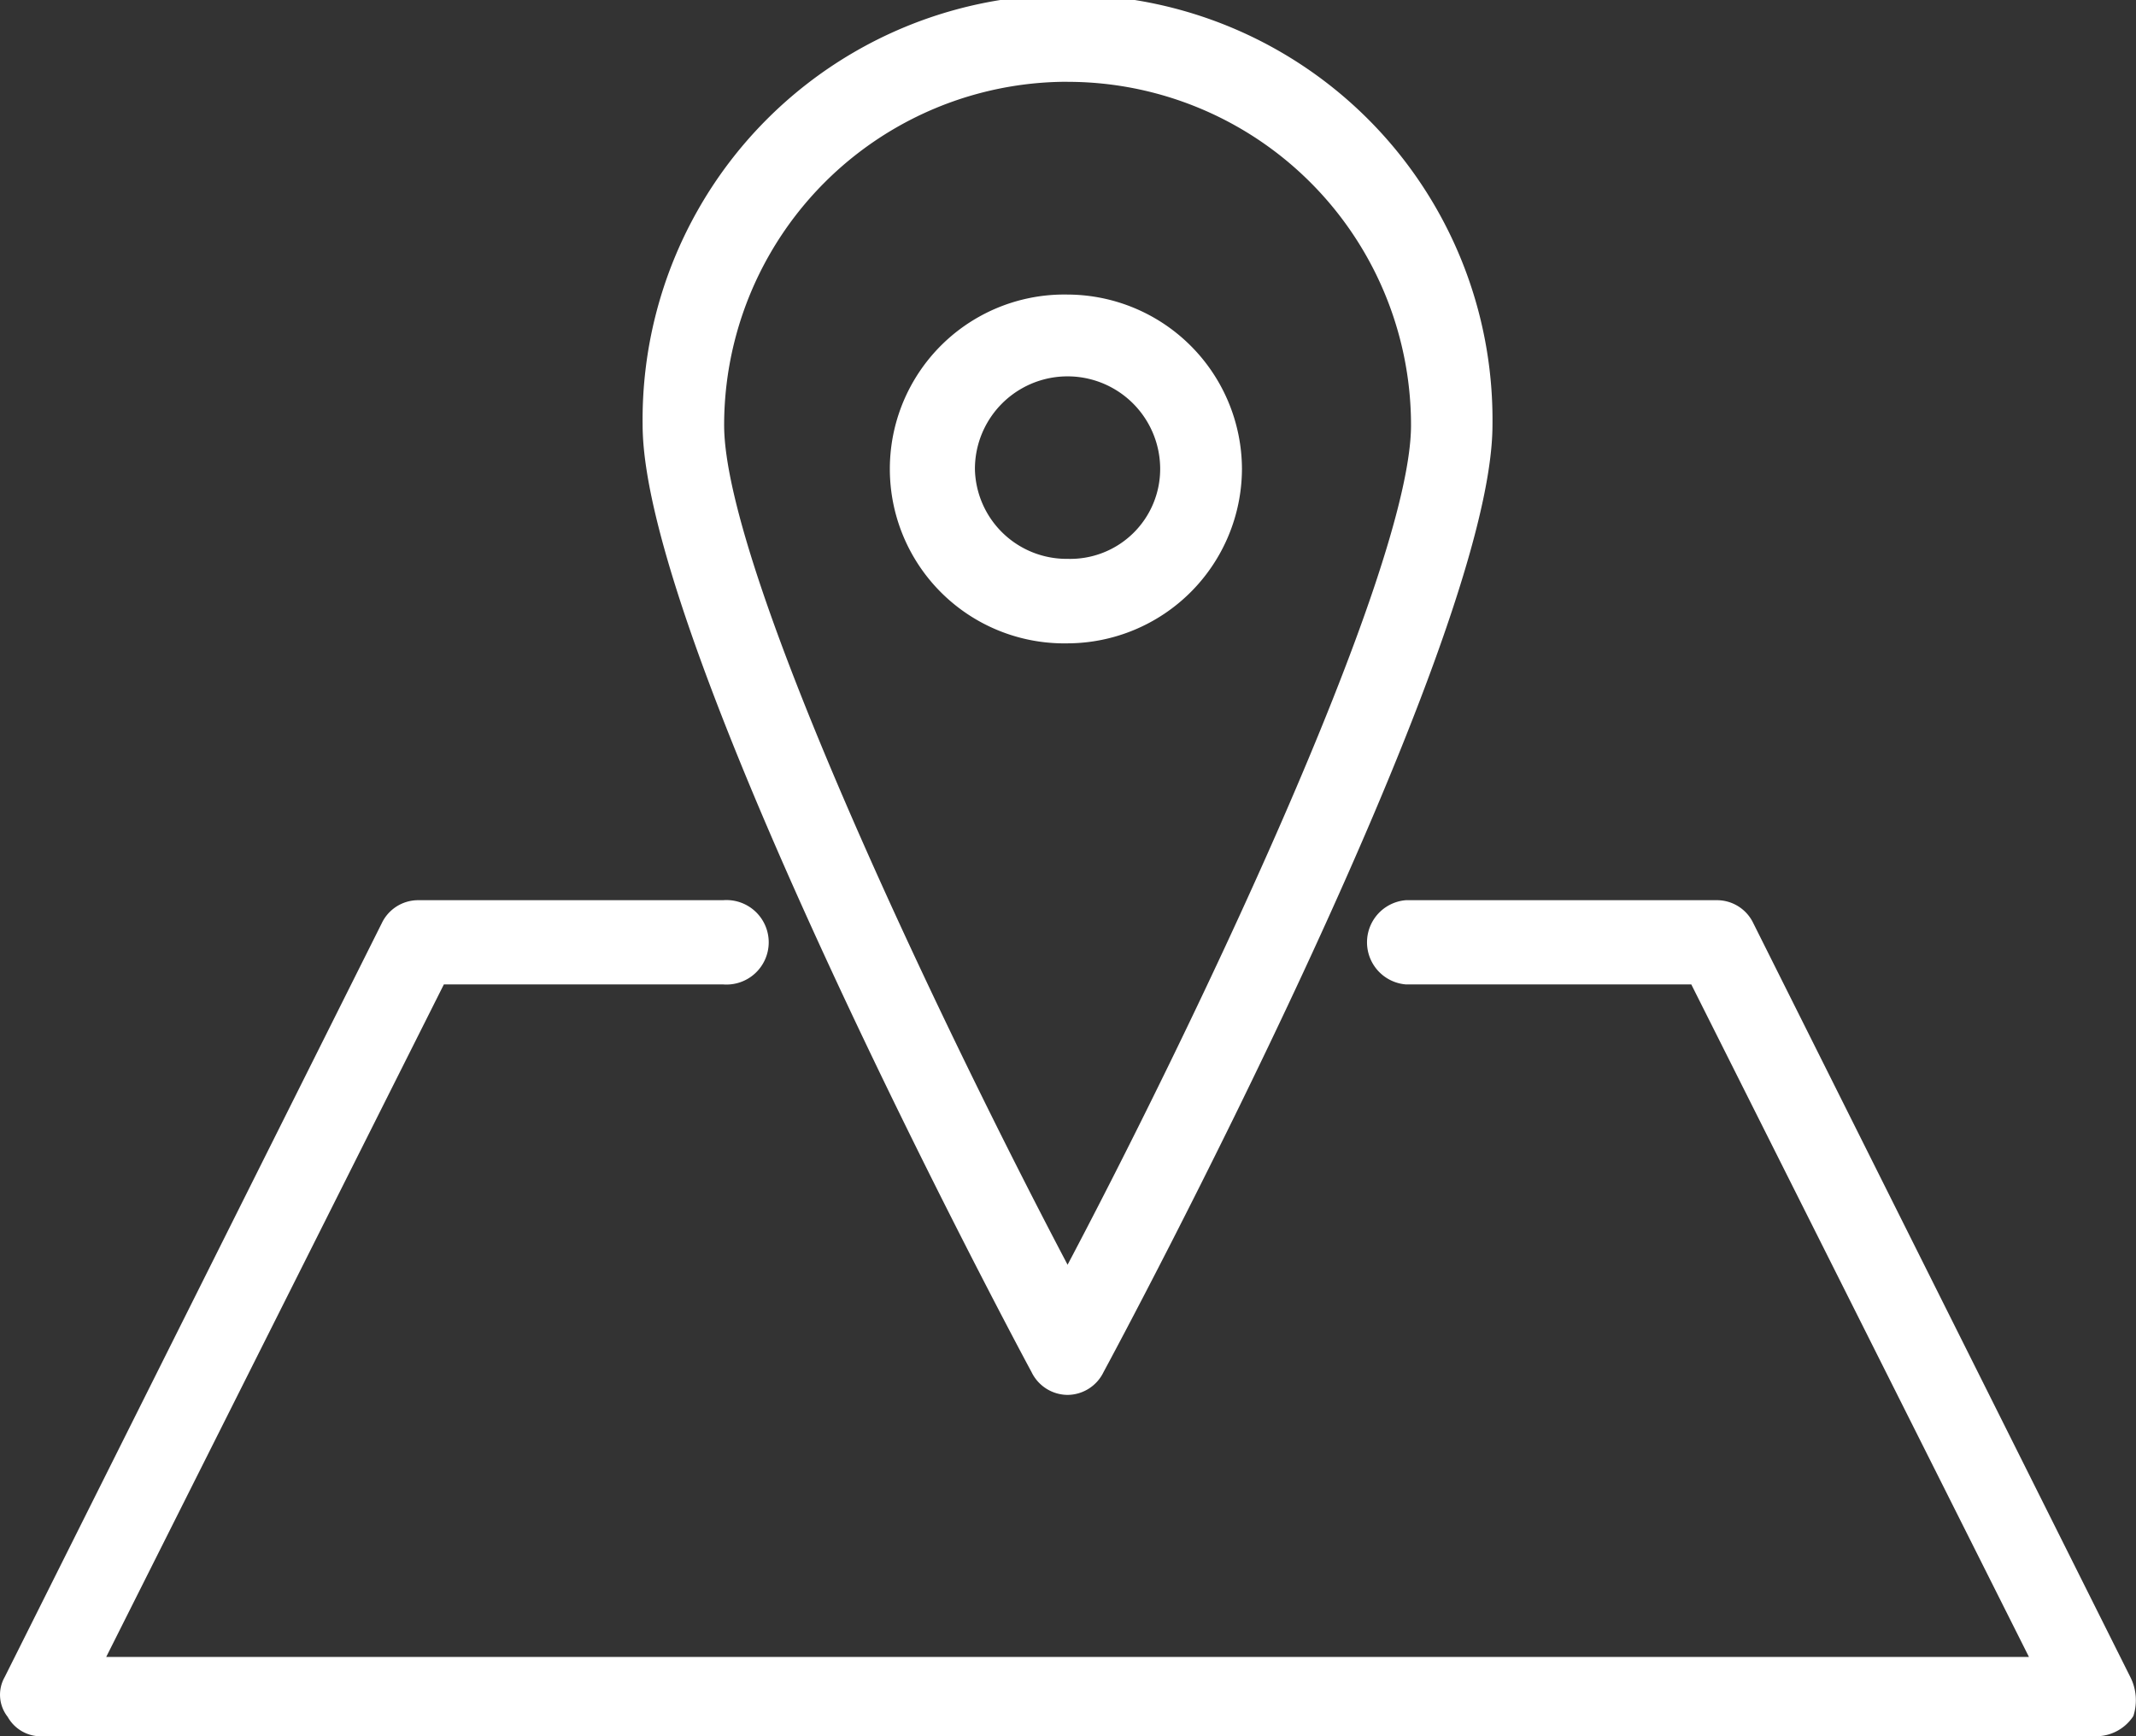 <svg xmlns="http://www.w3.org/2000/svg" width="32.963" height="26.796" viewBox="0 0 32.963 26.796">
  <rect x="0" y="0" width="32.963" height="26.796" fill="#333333" stroke="none"/>
  <g id="Group_105669" data-name="Group 105669" transform="translate(-3088.36 -2119.9)">
    <g id="Group_105668" data-name="Group 105668" transform="translate(3088.461 2120)">
      <g id="Group_105667" data-name="Group 105667" transform="translate(0 0)">
        <path id="Path_78548" data-name="Path 78548" d="M44.148,63.338,38.328,51.7a.522.522,0,0,0-.467-.3h-4.8a.552.552,0,0,0,0,1.1h4.461l5.311,10.579H12.837L18.148,52.5h4.376a.552.552,0,1,0,0-1.1H17.808a.522.522,0,0,0-.467.3L11.52,63.338a.452.452,0,0,0,.042.51.488.488,0,0,0,.467.255H43.724a.587.587,0,0,0,.467-.255A.691.691,0,0,0,44.148,63.338Z" transform="translate(-11.461 -37.507)" fill="#fff" stroke="#fff" stroke-width="0.2"/>
        <path id="Path_78549" data-name="Path 78549" d="M41.258,40.028a.522.522,0,0,0,.467-.3c.255-.467,5.99-11.174,5.99-14.572a6.458,6.458,0,1,0-12.915,0c0,3.356,5.735,14.105,5.99,14.572A.522.522,0,0,0,41.258,40.028Zm0-20.265a5.4,5.4,0,0,1,5.4,5.4c0,2.337-3.526,9.644-5.4,13.17-1.869-3.526-5.4-10.834-5.4-13.17A5.4,5.4,0,0,1,41.258,19.762Z" transform="translate(-24.884 -18.7)" fill="#fff" stroke="#fff" stroke-width="0.2"/>
        <path id="Path_78550" data-name="Path 78550" d="M49.083,31.992A2.6,2.6,0,0,0,46.492,29.4a2.592,2.592,0,1,0,0,5.183A2.6,2.6,0,0,0,49.083,31.992Zm-4.121,0a1.529,1.529,0,0,1,3.059,0,1.488,1.488,0,0,1-1.529,1.487A1.515,1.515,0,0,1,44.962,31.992Z" transform="translate(-30.118 -24.854)" fill="#fff" stroke="#fff" stroke-width="0.2"/>
      </g>
    </g>
  </g>
</svg>

